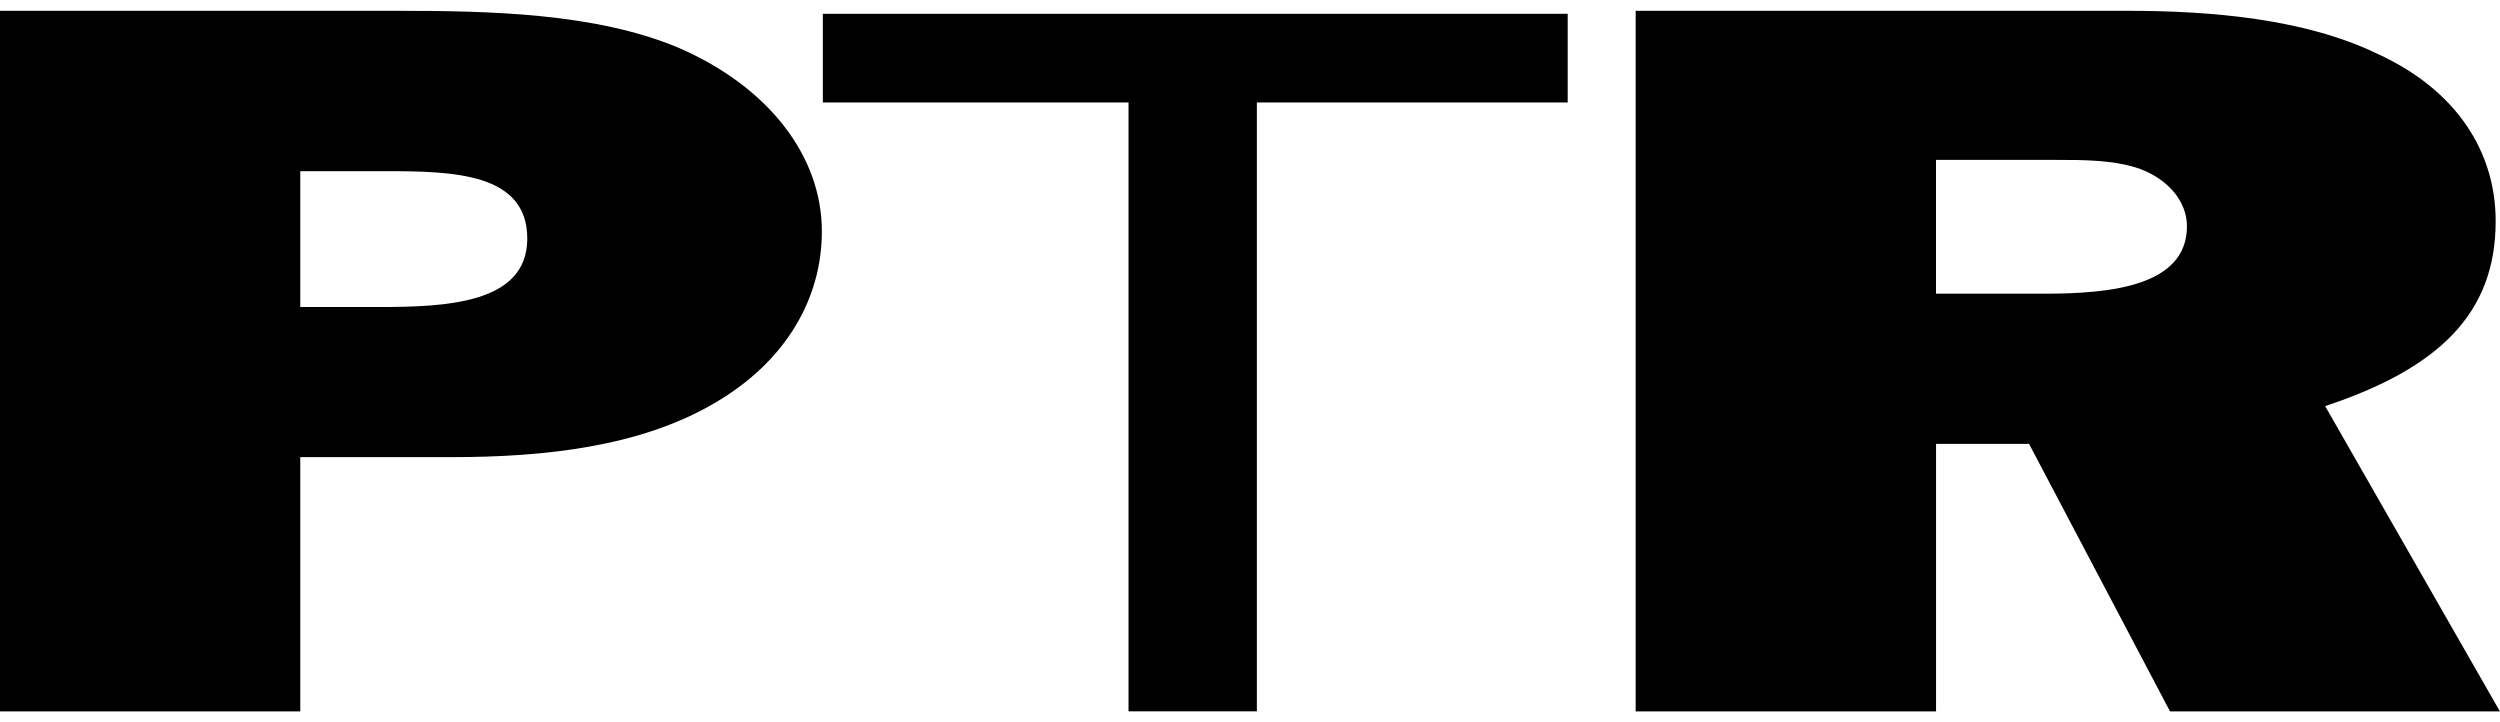 <svg xmlns:xlink="http://www.w3.org/1999/xlink" width="90" height="26" viewBox="0 0 90 26" fill="none" xmlns="http://www.w3.org/2000/svg" class="icon icon-logo" role="img" aria-label="Peter Thomas Roth, clinical skin care">
      <g clip-path="url(#clip0_16358_27282)" fill="none">
        <path d="M10.81 25.611H0V0.389H14.207C17.609 0.389 21.415 0.462 24.409 1.712C27.657 3.111 29.587 5.61 29.587 8.33C29.587 10.72 28.318 12.999 25.732 14.506C23.043 16.089 19.591 16.457 16.241 16.457H10.81V25.611ZM13.601 11.053C16.038 11.053 18.982 10.942 18.982 8.589C18.982 6.237 16.342 6.162 13.905 6.162H10.81V11.053H13.601Z" fill="black"></path>
        <path d="M29.622 0.497H56.437V3.689H45.247V25.609H40.627V3.689H29.622V0.497Z" fill="black"></path>
        <path d="M69.696 25.611H58.884V0.389H76.597C79.643 0.389 82.993 0.684 85.581 1.934C88.476 3.258 89.844 5.499 89.844 7.964C89.844 11.272 87.815 13.256 83.705 14.62L89.997 25.611H78.121L73.046 15.979H69.698V25.611H69.696ZM69.696 10.573H73.603C75.939 10.573 78.73 10.314 78.73 8.146C78.73 7.301 78.119 6.492 77.055 6.086C76.139 5.756 75.026 5.756 74.009 5.756H69.696V10.571V10.573Z" fill="black"></path>
      </g>
      <defs>
        <clipPath id="clip0_16358_27282">
          <rect width="800" height="25.223" fill="white" transform="translate(-260 0.389)"></rect>
        </clipPath>
      </defs>
      <title id="svg-icon-logo" fill="none">Peter Thomas Roth</title>
    </svg>